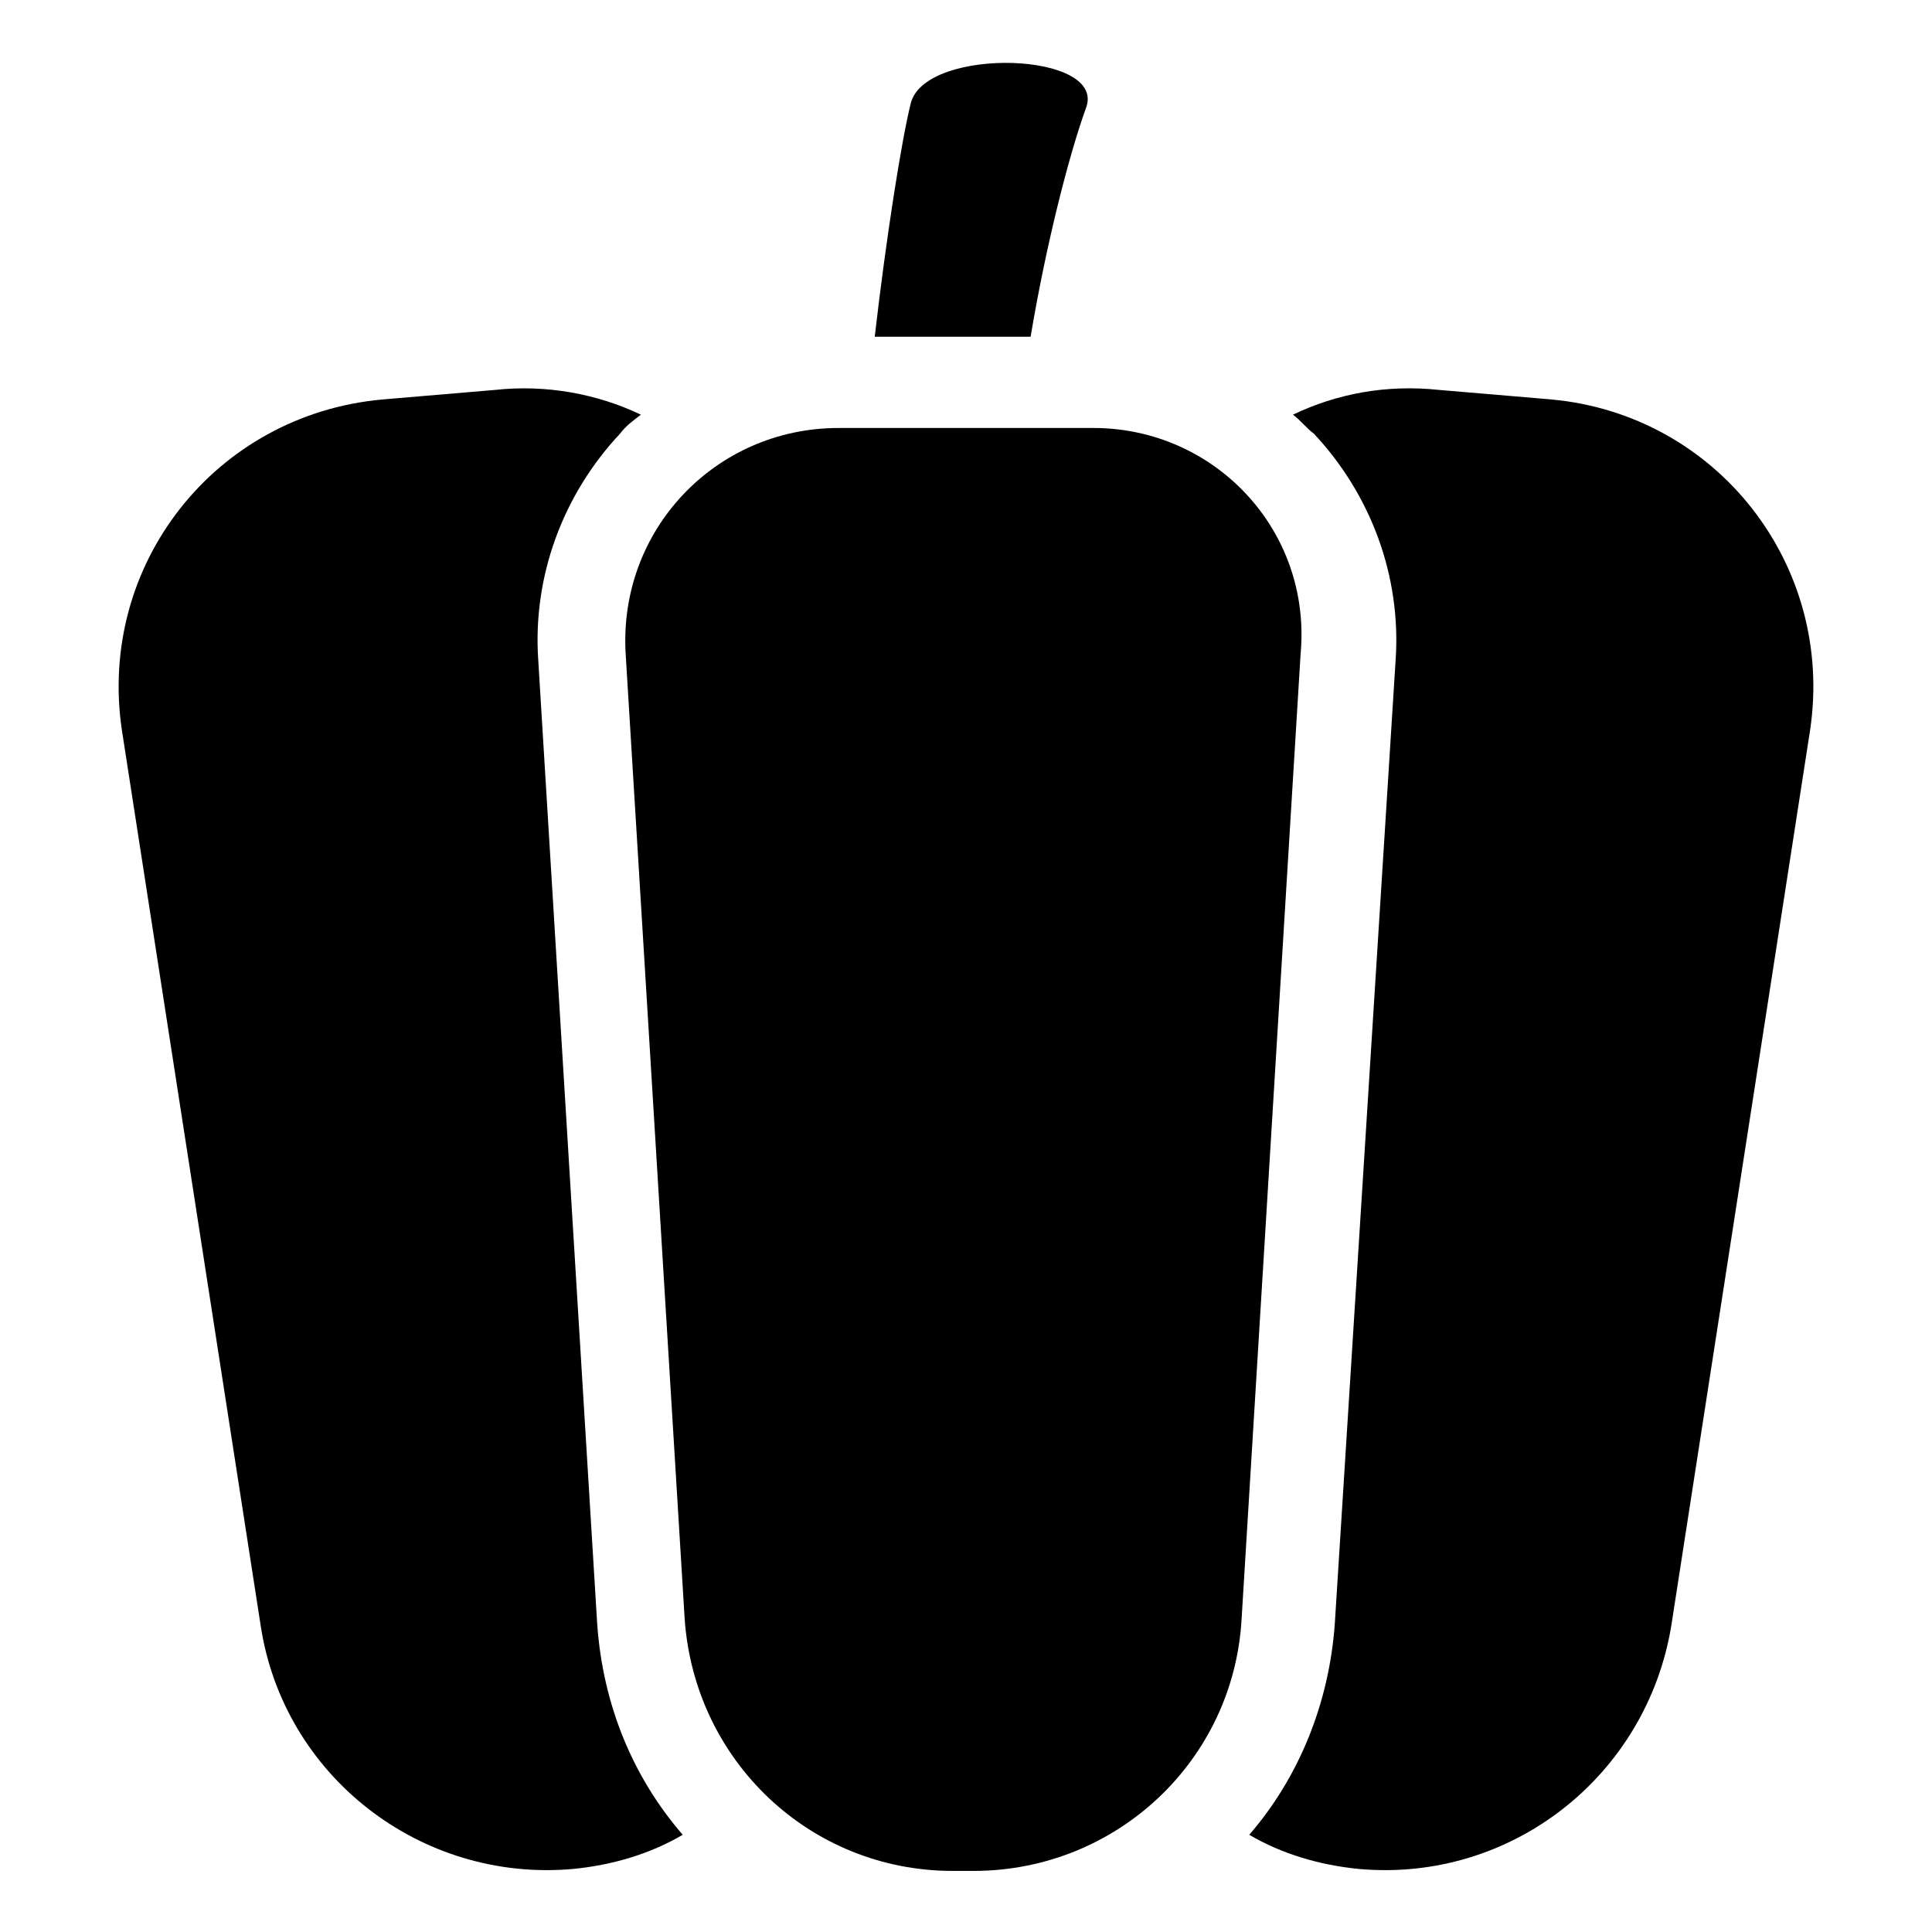 <?xml version="1.0" encoding="UTF-8"?>
<!-- Uploaded to: ICON Repo, www.svgrepo.com, Generator: ICON Repo Mixer Tools -->
<svg fill="#000000" width="800px" height="800px" version="1.1" viewBox="144 144 512 512" xmlns="http://www.w3.org/2000/svg">
 <g>
  <path d="m286.64 318.89c-1.512-22.168 6.551-43.832 21.664-59.953 1.512-2.016 3.527-3.527 5.543-5.039-11.586-5.543-25.191-8.062-38.793-6.551l-29.727 2.519c-44.336 4.031-75.57 43.832-69.02 87.664l36.777 237.29c6.047 39.801 42.32 68.016 82.625 64.488 10.578-1.008 20.656-4.031 29.223-9.07-13.098-15.113-21.16-34.258-22.672-55.922z"/>
  <path d="m555.17 249.86-29.727-2.519c-14.105-1.512-27.207 1.008-38.793 6.551 2.016 1.512 3.527 3.527 5.543 5.039 15.113 16.121 23.176 37.785 21.664 59.953l-16.121 255.43c-1.512 21.16-9.574 40.809-22.672 55.922 8.566 5.039 18.641 8.062 29.223 9.07 40.305 3.527 76.074-24.688 82.625-64.488l36.777-237.29c6.547-43.832-24.688-83.633-68.52-87.664z"/>
  <path d="m431.74 172.78c6.047-15.113-42.32-16.625-46.352-1.512-2.519 10.078-6.551 35.77-9.574 61.969h41.312c4.035-24.184 10.078-47.863 14.613-60.457z"/>
  <path d="m433.75 257.42h-67.512c-32.746 0-58.441 27.207-56.426 59.953l15.617 255.43c2.519 37.785 33.25 67.008 71.039 67.008h5.543c37.785 0 69.023-29.223 71.039-67.008l15.617-255.43c3.019-32.75-22.676-59.953-54.918-59.953z"/>
 </g>
</svg>